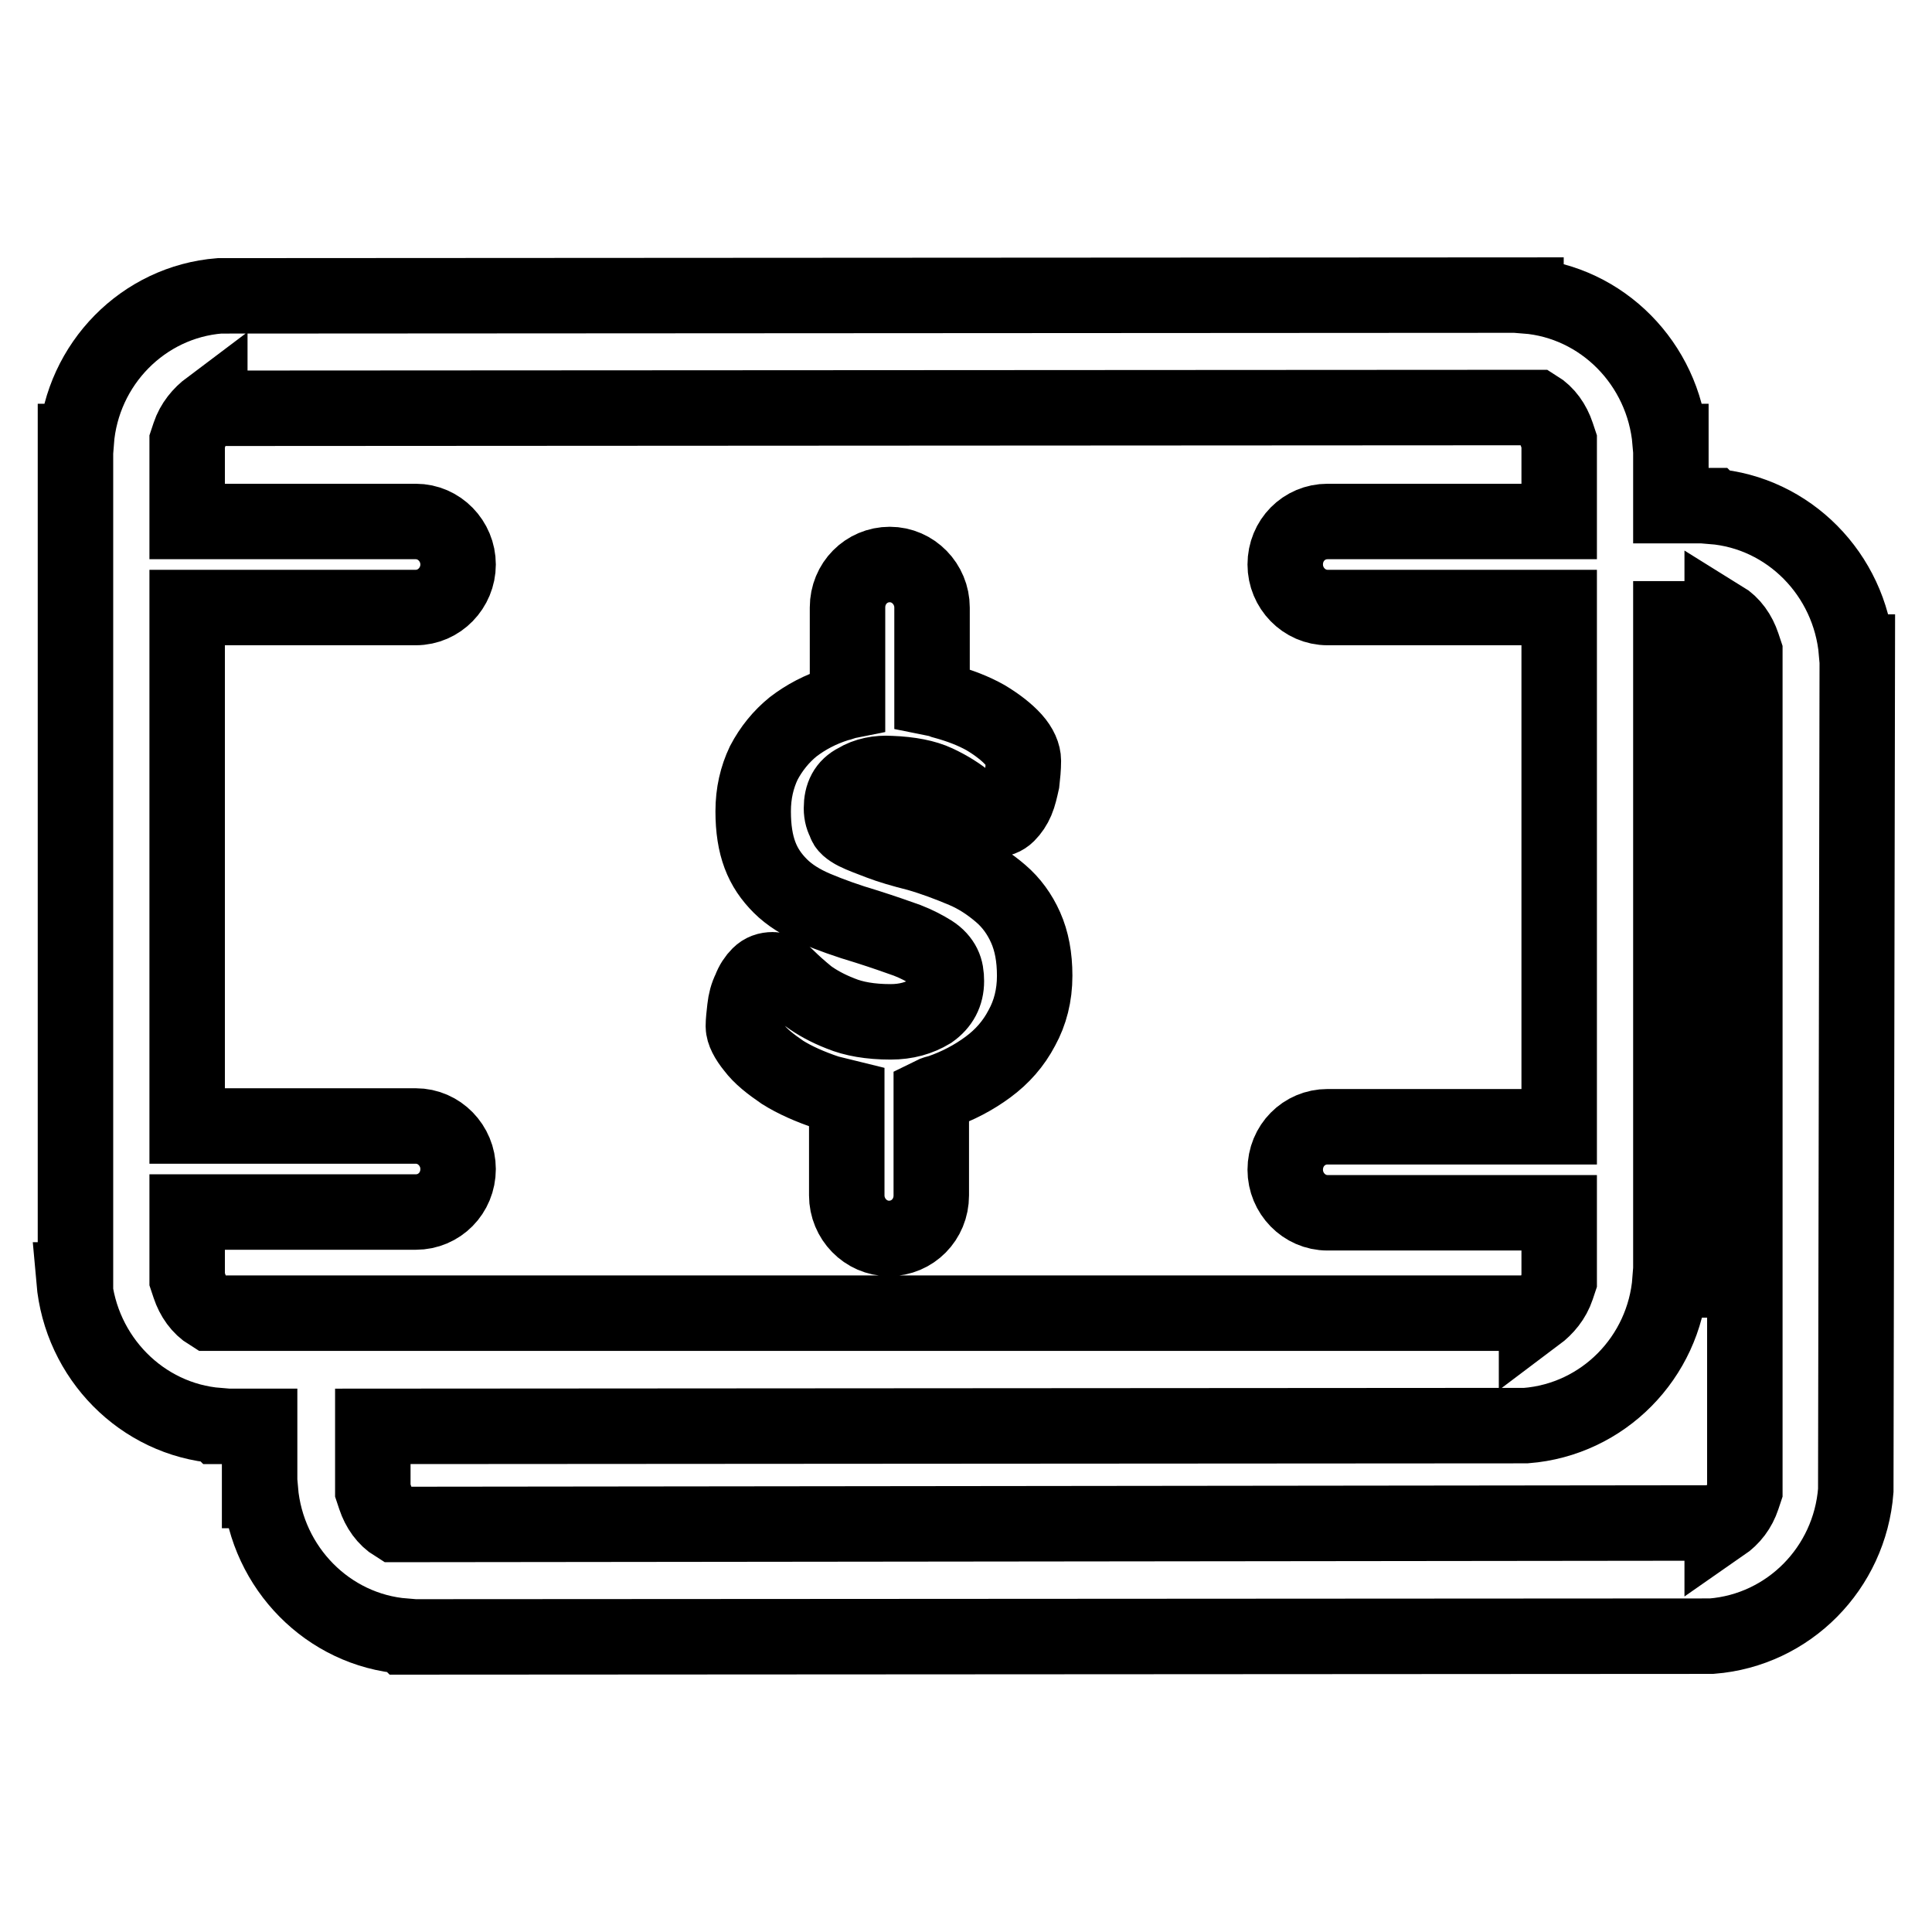 <?xml version="1.0" encoding="utf-8"?>
<!-- Svg Vector Icons : http://www.onlinewebfonts.com/icon -->
<!DOCTYPE svg PUBLIC "-//W3C//DTD SVG 1.1//EN" "http://www.w3.org/Graphics/SVG/1.1/DTD/svg11.dtd">
<svg version="1.1" xmlns="http://www.w3.org/2000/svg" xmlns:xlink="http://www.w3.org/1999/xlink" x="0px" y="0px" viewBox="0 0 256 256" enable-background="new 0 0 256 256" xml:space="preserve">
<g> <path stroke-width="10" fill-opacity="0" stroke="#000000"  d="M245.9,197.5c-0.8,10.3-8.9,18.5-19.1,19.3l-173.1,0.1l-0.1-0.1c-10.1-0.8-18.2-9-19.1-19.3h-0.1V189h-5.4 l-0.1-0.1c-10.1-0.8-18.2-9-19.1-19.3H10V58.5h0.1C10.9,48.2,19,40,29.1,39.2l173.1-0.1l0,0.1c10.1,0.8,18.2,9,19.1,19.3h0.1V67 h5.4l0.1,0.1c10.1,0.8,18.2,9,19.1,19.3h0.1L245.9,197.5L245.9,197.5L245.9,197.5z M206.6,160.7h-30.7c-3.1,0-5.6-2.6-5.6-5.7 c0-3.2,2.5-5.7,5.6-5.7h30.7V80.5h-30.7c-3.1,0-5.6-2.6-5.6-5.7c0-3.2,2.5-5.7,5.6-5.7h30.7V58.5c-0.1-0.3-0.2-0.6-0.3-0.9 c-0.5-1.5-1.4-2.8-2.7-3.6L27.8,54.1V54c-1.2,0.9-2.2,2.1-2.7,3.6c-0.1,0.3-0.2,0.6-0.3,0.9v10.6h30.3c3.1,0,5.6,2.6,5.6,5.7 s-2.5,5.7-5.6,5.7H24.8v68.7h30.3c3.1,0,5.6,2.6,5.6,5.7c0,3.2-2.5,5.7-5.6,5.7H24.8v8.9c0.1,0.3,0.2,0.6,0.3,0.9 c0.5,1.5,1.4,2.8,2.7,3.6V174h175.8v0.2c1.2-0.9,2.2-2.1,2.7-3.6c0.1-0.3,0.2-0.6,0.3-0.9V160.7L206.6,160.7z M231.2,197.5V86.4 c-0.1-0.3-0.2-0.6-0.3-0.9c-0.5-1.5-1.4-2.8-2.7-3.6V82h-6.8v87.6h-0.1c-0.8,10.3-8.9,18.5-19.1,19.3L49.4,189v8.5 c0.1,0.3,0.2,0.6,0.3,0.9c0.5,1.5,1.4,2.8,2.7,3.6l175.8-0.2v0.2c1.3-0.9,2.2-2.1,2.7-3.6C231,198.1,231.1,197.8,231.2,197.5 L231.2,197.5L231.2,197.5z M113.4,110.3c0.8,0.4,1.9,0.8,3.2,1.3c1.3,0.5,3,1,5,1.5c2.1,0.6,4.2,1.4,6.1,2.2 c1.9,0.8,3.5,1.9,4.9,3.1c1.4,1.2,2.5,2.7,3.3,4.5c0.8,1.8,1.2,3.9,1.2,6.4c0,2.6-0.6,4.9-1.7,6.9c-1.1,2.1-2.6,3.8-4.5,5.2 c-1.9,1.4-4,2.5-6.3,3.3c-0.4,0.1-0.8,0.2-1.2,0.4v13.3c0,3.2-2.5,5.7-5.6,5.7c-3.1,0-5.6-2.6-5.6-5.7v-13 c-0.8-0.2-1.7-0.4-2.5-0.6c-2.4-0.8-4.4-1.7-6-2.7v0c-1.6-1.1-2.9-2.1-3.8-3.3c-0.9-1.1-1.4-2.1-1.4-2.8c0-0.7,0.1-1.5,0.2-2.4 c0.1-0.9,0.3-1.7,0.7-2.5c0.3-0.8,0.7-1.4,1.2-1.9c0.5-0.5,1.1-0.7,1.8-0.7c0.6,0,1.3,0.4,2,1.1c0.7,0.7,1.6,1.5,2.7,2.4 c1.1,0.8,2.5,1.6,4.3,2.3c1.7,0.7,3.9,1.1,6.6,1.1c2.1,0,3.8-0.5,5.3-1.4c1.4-1,2.1-2.3,2.1-4c0-0.8-0.1-1.5-0.4-2.1 c-0.3-0.6-0.8-1.2-1.6-1.7c-0.8-0.5-1.9-1.1-3.2-1.6c-1.4-0.5-3.1-1.1-5.3-1.8c-2.7-0.8-4.9-1.6-6.8-2.4c-1.9-0.8-3.5-1.8-4.7-3 c-1.2-1.2-2.1-2.5-2.7-4.1c-0.6-1.6-0.9-3.5-0.9-5.8c0-2.4,0.5-4.5,1.4-6.4c1-1.9,2.3-3.5,3.9-4.8c1.7-1.3,3.6-2.3,5.8-3 c0.5-0.1,0.9-0.3,1.4-0.4V80.5c0-3.2,2.5-5.7,5.6-5.7s5.6,2.6,5.6,5.7v12c0.5,0.1,1,0.2,1.5,0.4c2.2,0.6,4,1.3,5.6,2.2 c1.5,0.9,2.8,1.9,3.7,2.9c0.9,1,1.3,2,1.3,2.8c0,1-0.1,1.9-0.2,2.8c-0.2,0.9-0.4,1.8-0.7,2.5c-0.3,0.7-0.7,1.3-1.2,1.8 c-0.5,0.5-1.1,0.7-1.8,0.7c-0.4,0-0.9-0.2-1.3-0.5c-0.4-0.4-1.1-0.9-1.9-1.6c-1.4-1.2-2.9-2.1-4.4-2.8c-1.5-0.7-3.5-1.1-6.1-1.2 c-1.6-0.1-3.2,0.2-4.5,1c-1.4,0.7-2,1.9-2,3.6c0,0.8,0.2,1.4,0.5,1.9C112,109.4,112.6,109.9,113.4,110.3L113.4,110.3z"/></g>
</svg>